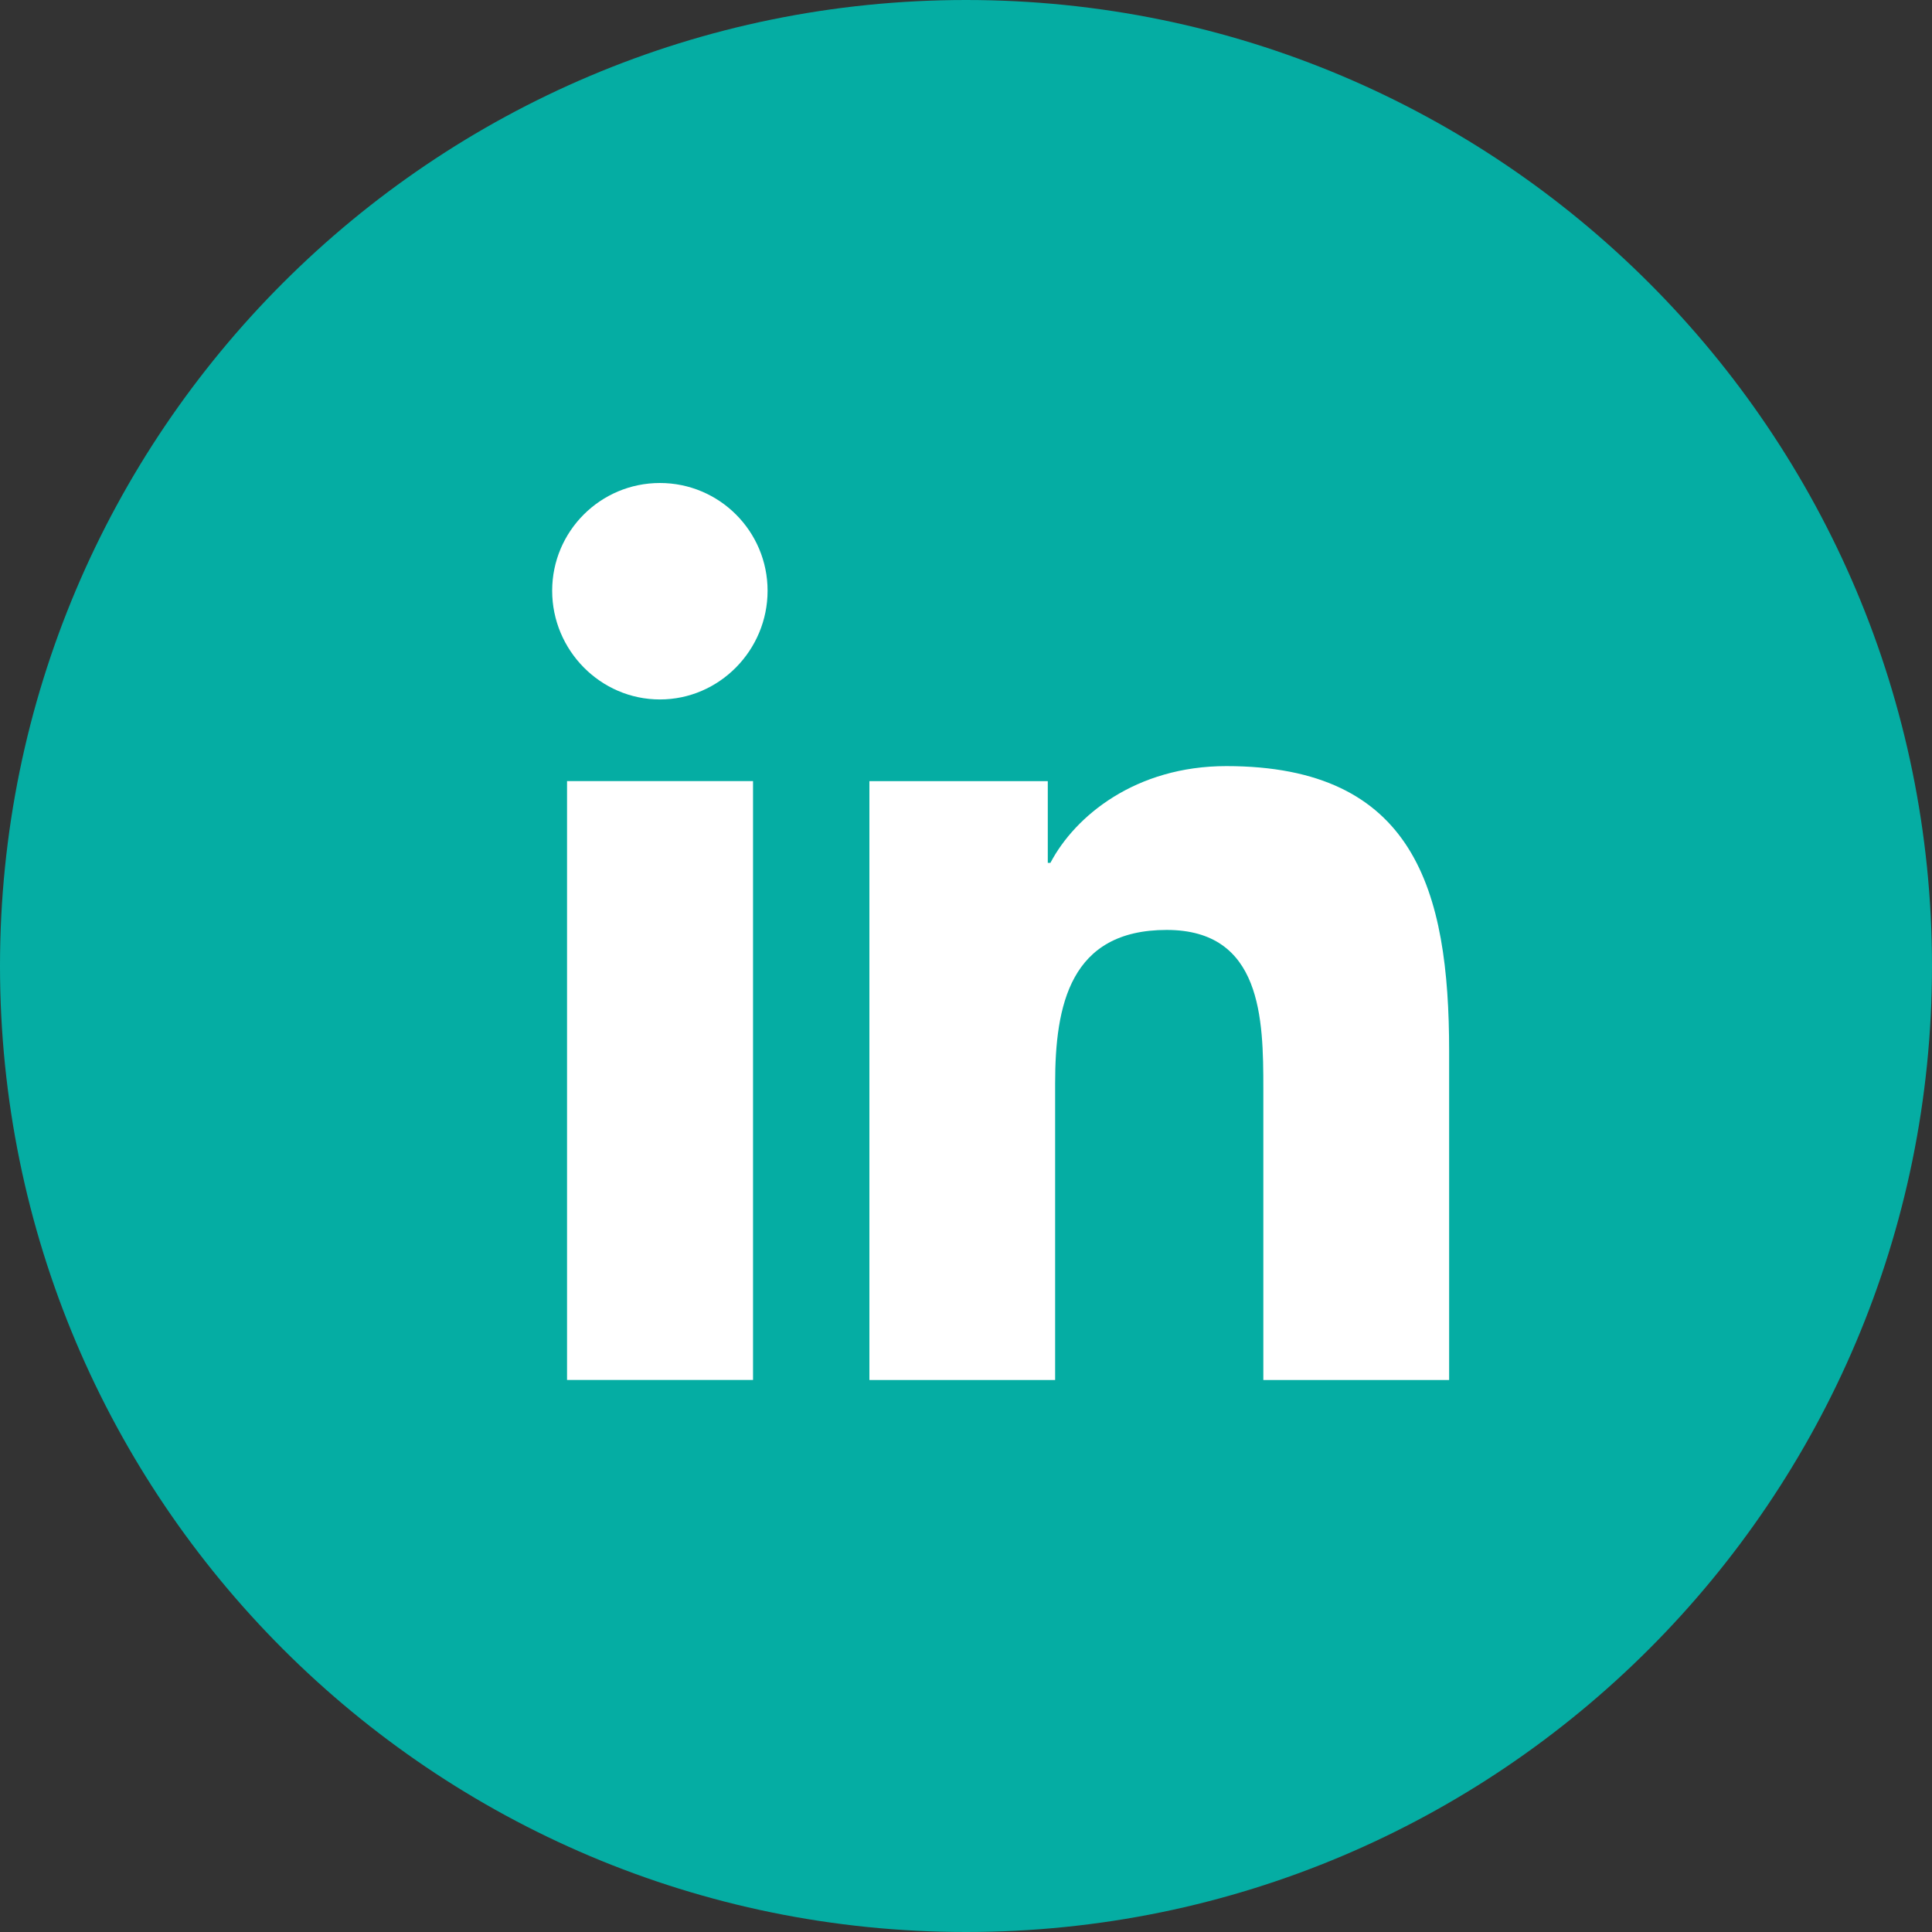 <svg width="30" height="30" viewBox="0 0 30 30" fill="none" xmlns="http://www.w3.org/2000/svg">
<rect x="0" y="0" width="30" height="30" fill="#333333" stroke="none"/>
<g clip-path="url(#clip0_7771_427)">
<path d="M15 30C23.284 30 30 23.284 30 15C30 6.716 23.284 0 15 0C6.716 0 0 6.716 0 15C0 23.284 6.716 30 15 30Z" fill="#05ADA3"/>
<g clip-path="url(#clip1_7771_427)">
<path d="M22.498 21.429L22.502 21.429V16.32C22.502 13.822 21.964 11.896 19.042 11.896C17.638 11.896 16.695 12.667 16.311 13.398H16.27V12.13H13.5V21.429H16.384V16.824C16.384 15.612 16.614 14.44 18.116 14.44C19.595 14.44 19.617 15.823 19.617 16.902V21.429H22.498Z" fill="white"/>
<path d="M8.805 12.129H11.693V21.428H8.805V12.129Z" fill="white"/>
<path d="M10.247 7.5C9.323 7.5 8.574 8.249 8.574 9.173C8.574 10.096 9.323 10.861 10.247 10.861C11.17 10.861 11.919 10.096 11.919 9.173C11.919 8.249 11.17 7.5 10.247 7.5Z" fill="white"/>
</g>
</g>
<defs>
<clipPath id="clip0_7771_427">
<rect width="30" height="30" fill="white"/>
</clipPath>
<clipPath id="clip1_7771_427">
<rect width="13.929" height="13.929" fill="white" transform="translate(8.574 7.5)"/>
</clipPath>
</defs>
</svg>
